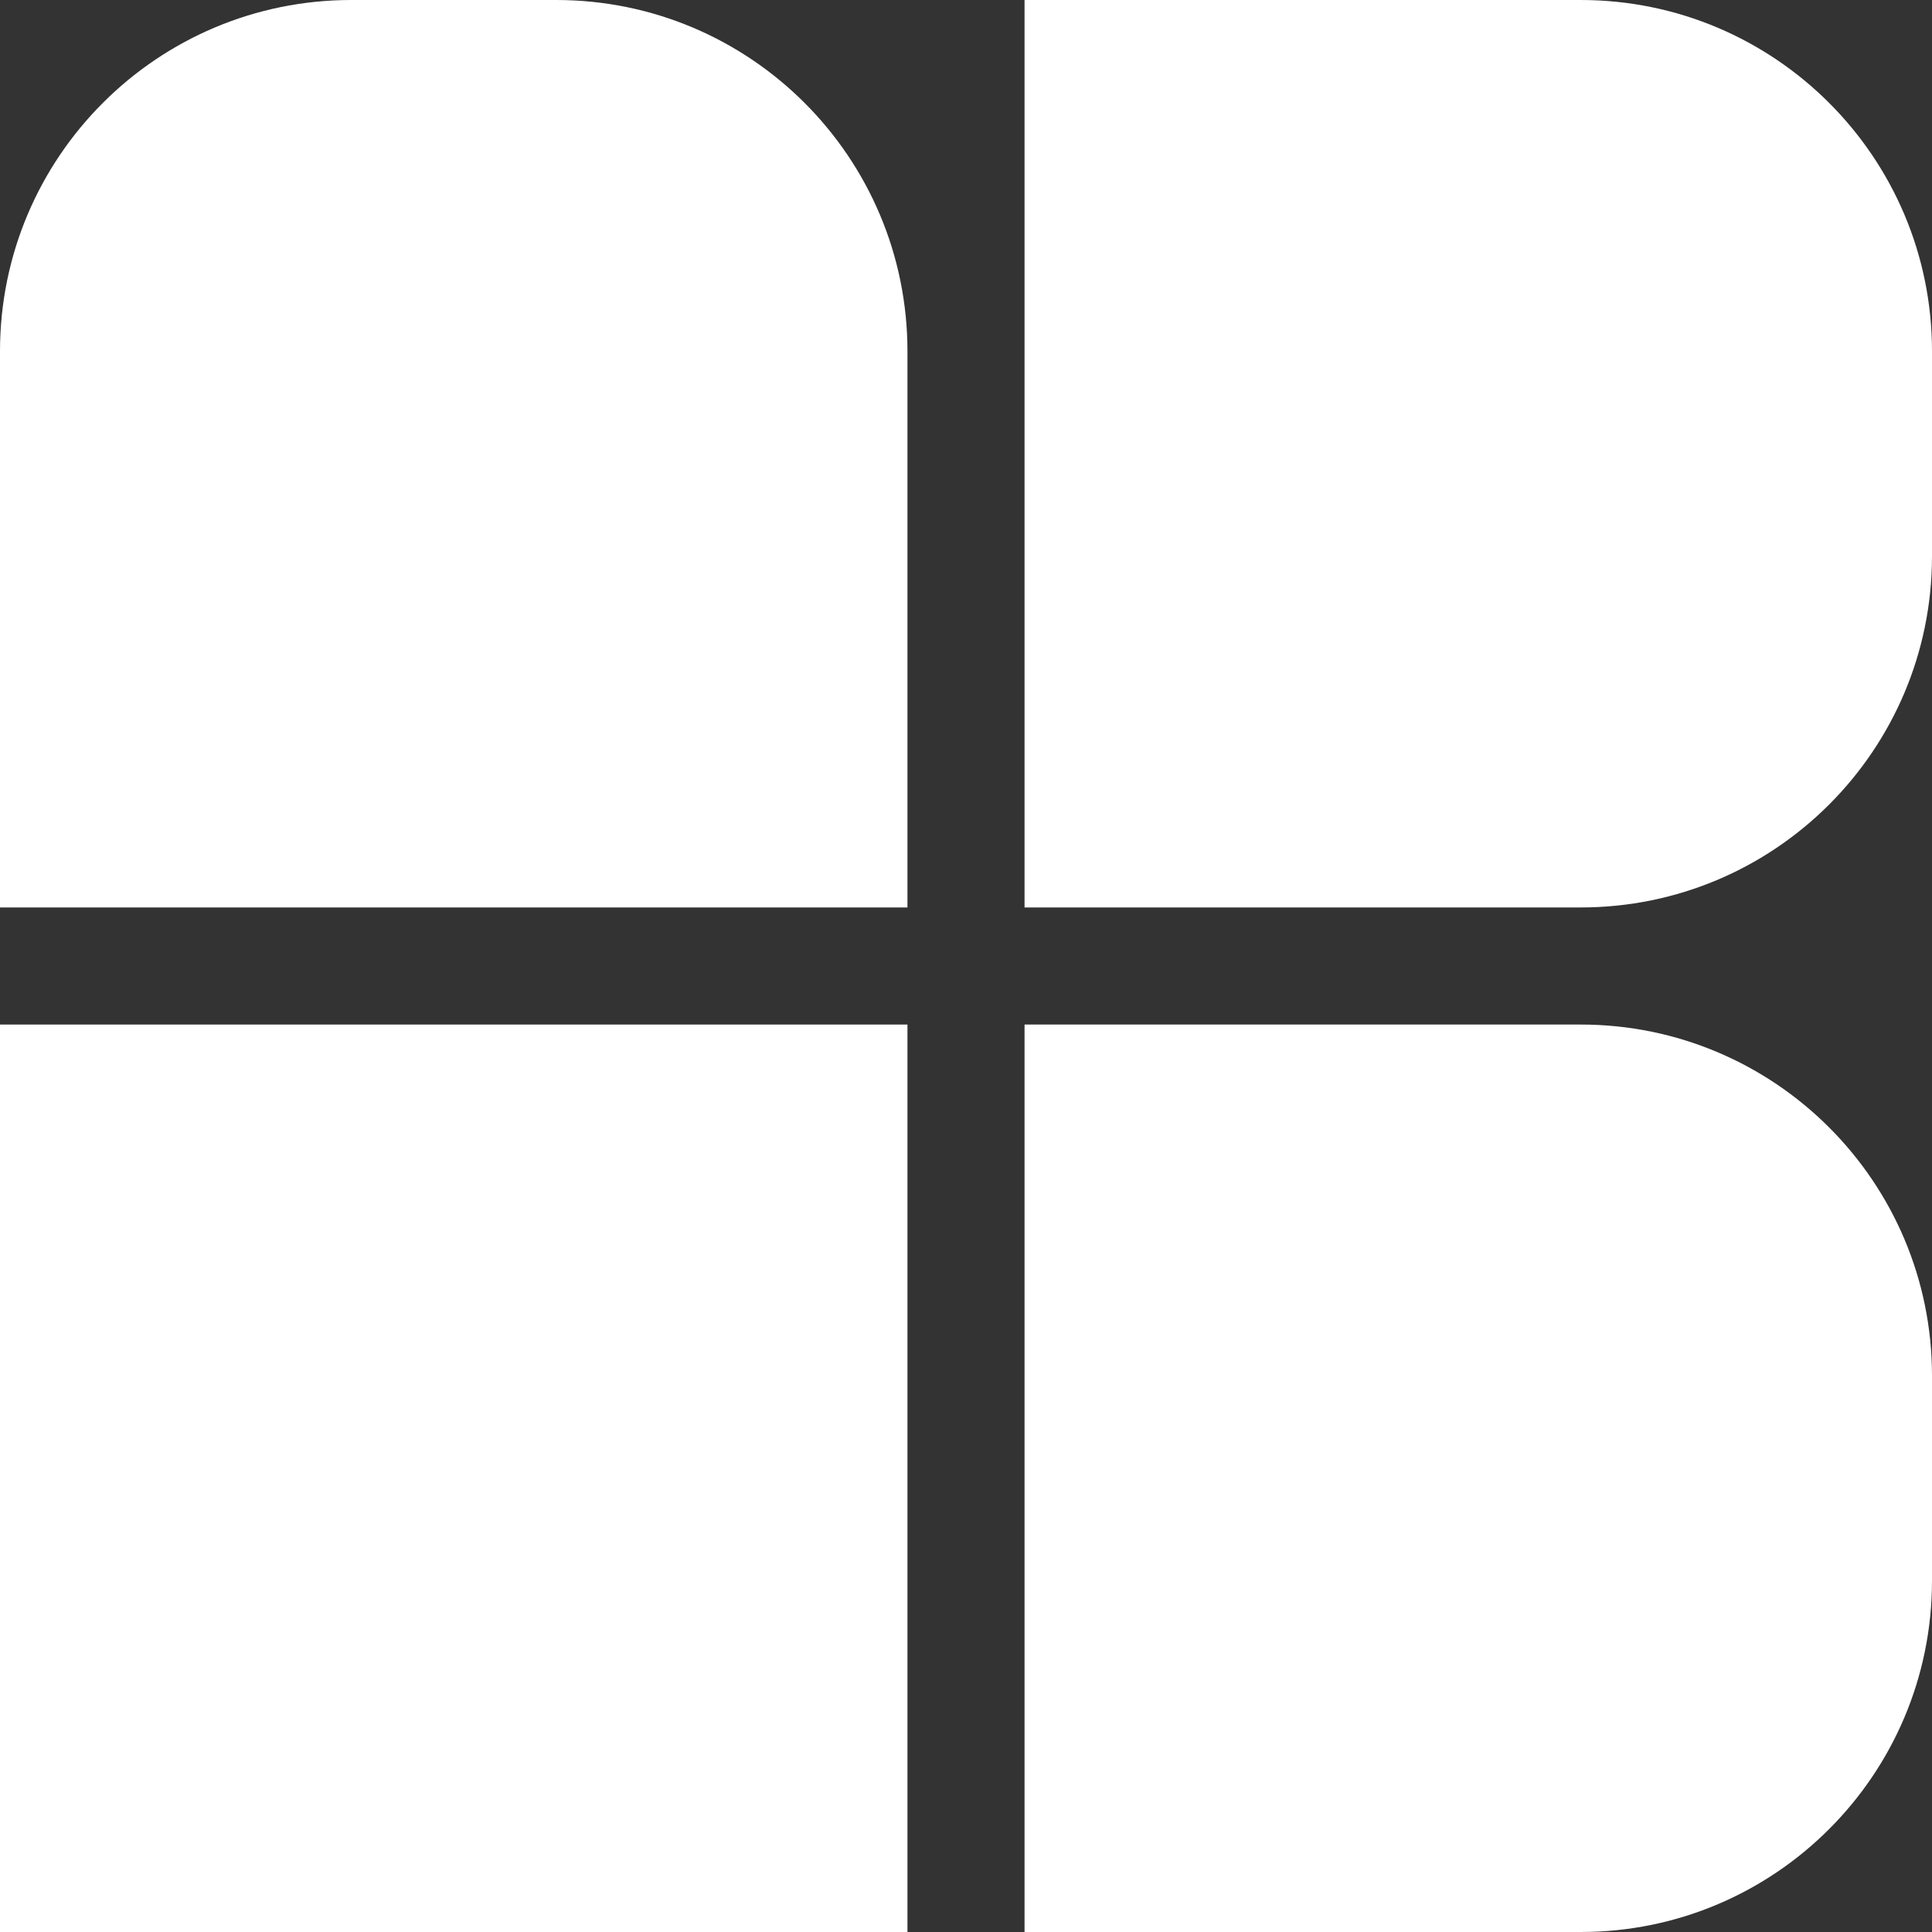 <svg width="132" height="132" viewBox="0 0 132 132" fill="none" xmlns="http://www.w3.org/2000/svg">
<rect x="0" y="0" width="132" height="132" fill="#333333" stroke="none"/>
<path d="M0 24C0 10.745 10.745 0 24 0H38C51.255 0 62 10.745 62 24V62H0V24Z" fill="white"/>
<rect y="70" width="62" height="62" fill="white"/>
<path d="M70 70H108C121.255 70 132 80.745 132 94V108C132 121.255 121.255 132 108 132H70V70Z" fill="white"/>
<path d="M70 0H108C121.255 0 132 10.745 132 24V38C132 51.255 121.255 62 108 62H70V0Z" fill="white"/>
</svg>
